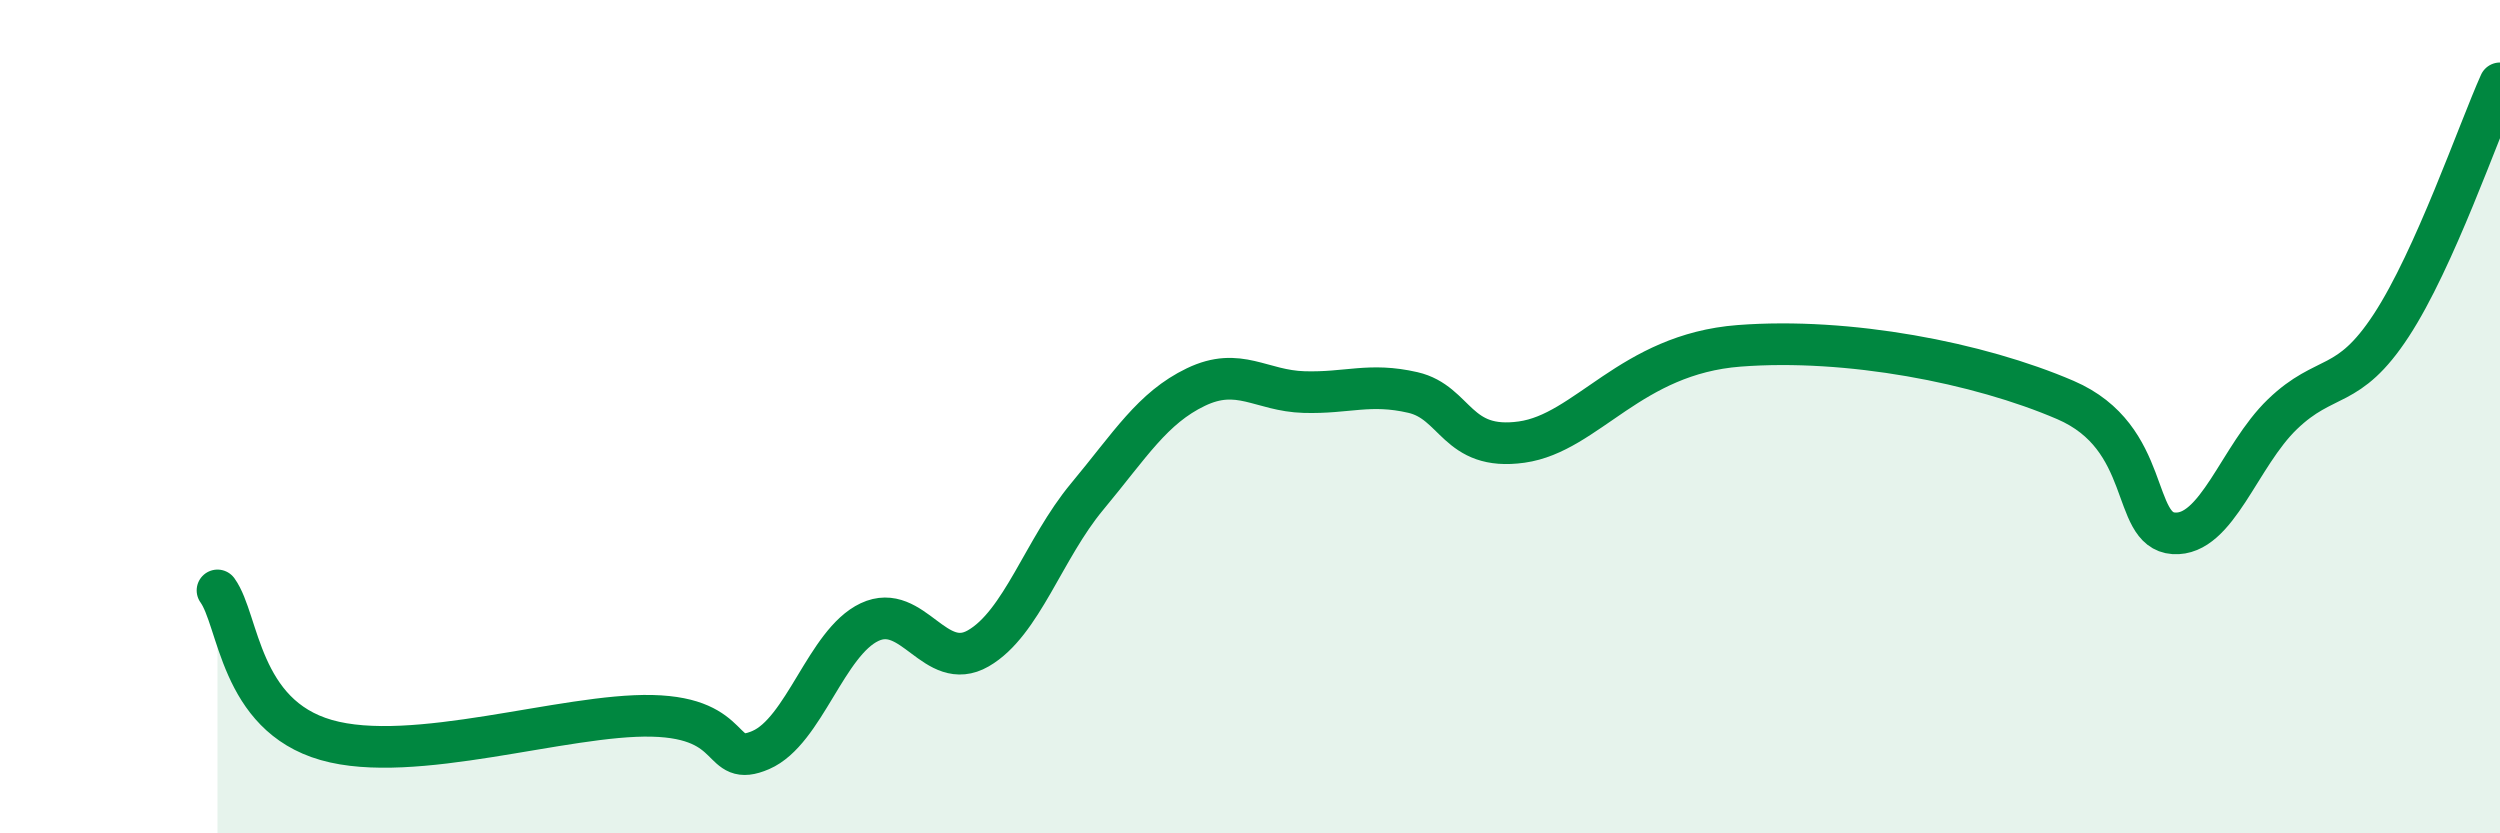 
    <svg width="60" height="20" viewBox="0 0 60 20" xmlns="http://www.w3.org/2000/svg">
      <path
        d="M 5.22,14.17 C 5.74,14.89 5.74,17.16 7.83,17.76 C 9.92,18.36 13.56,17.13 15.65,17.18 C 17.74,17.23 17.22,18.45 18.26,18 C 19.3,17.55 19.83,15.42 20.87,14.93 C 21.91,14.44 22.44,16.16 23.48,15.56 C 24.52,14.96 25.05,13.17 26.09,11.92 C 27.13,10.67 27.66,9.79 28.7,9.29 C 29.74,8.79 30.26,9.38 31.3,9.41 C 32.34,9.44 32.87,9.18 33.91,9.42 C 34.95,9.66 34.95,10.83 36.52,10.61 C 38.09,10.39 39.13,8.5 41.74,8.3 C 44.35,8.1 47.48,8.7 49.57,9.6 C 51.66,10.5 51.13,12.73 52.17,12.8 C 53.21,12.87 53.74,10.94 54.78,9.94 C 55.82,8.94 56.35,9.4 57.39,7.81 C 58.43,6.22 59.48,3.16 60,2L60 20L5.22 20Z"
        fill="#008740"
        opacity="0.1"
        stroke-linecap="round"
        stroke-linejoin="round"
      />
      <path
        d="M 5.22,14.17 C 5.74,14.89 5.74,17.16 7.83,17.76 C 9.92,18.36 13.56,17.13 15.65,17.18 C 17.74,17.23 17.22,18.45 18.26,18 C 19.3,17.55 19.83,15.42 20.87,14.93 C 21.91,14.44 22.44,16.16 23.48,15.56 C 24.52,14.96 25.05,13.17 26.09,11.92 C 27.13,10.67 27.66,9.79 28.7,9.29 C 29.74,8.79 30.26,9.38 31.3,9.41 C 32.34,9.44 32.87,9.18 33.91,9.42 C 34.95,9.66 34.95,10.83 36.52,10.61 C 38.09,10.39 39.13,8.5 41.74,8.3 C 44.35,8.1 47.48,8.7 49.57,9.6 C 51.66,10.5 51.13,12.73 52.17,12.8 C 53.21,12.87 53.74,10.94 54.78,9.94 C 55.82,8.94 56.35,9.4 57.39,7.81 C 58.43,6.22 59.48,3.16 60,2"
        stroke="#008740"
        stroke-width="1"
        fill="none"
        stroke-linecap="round"
        stroke-linejoin="round"
      />
    </svg>
  